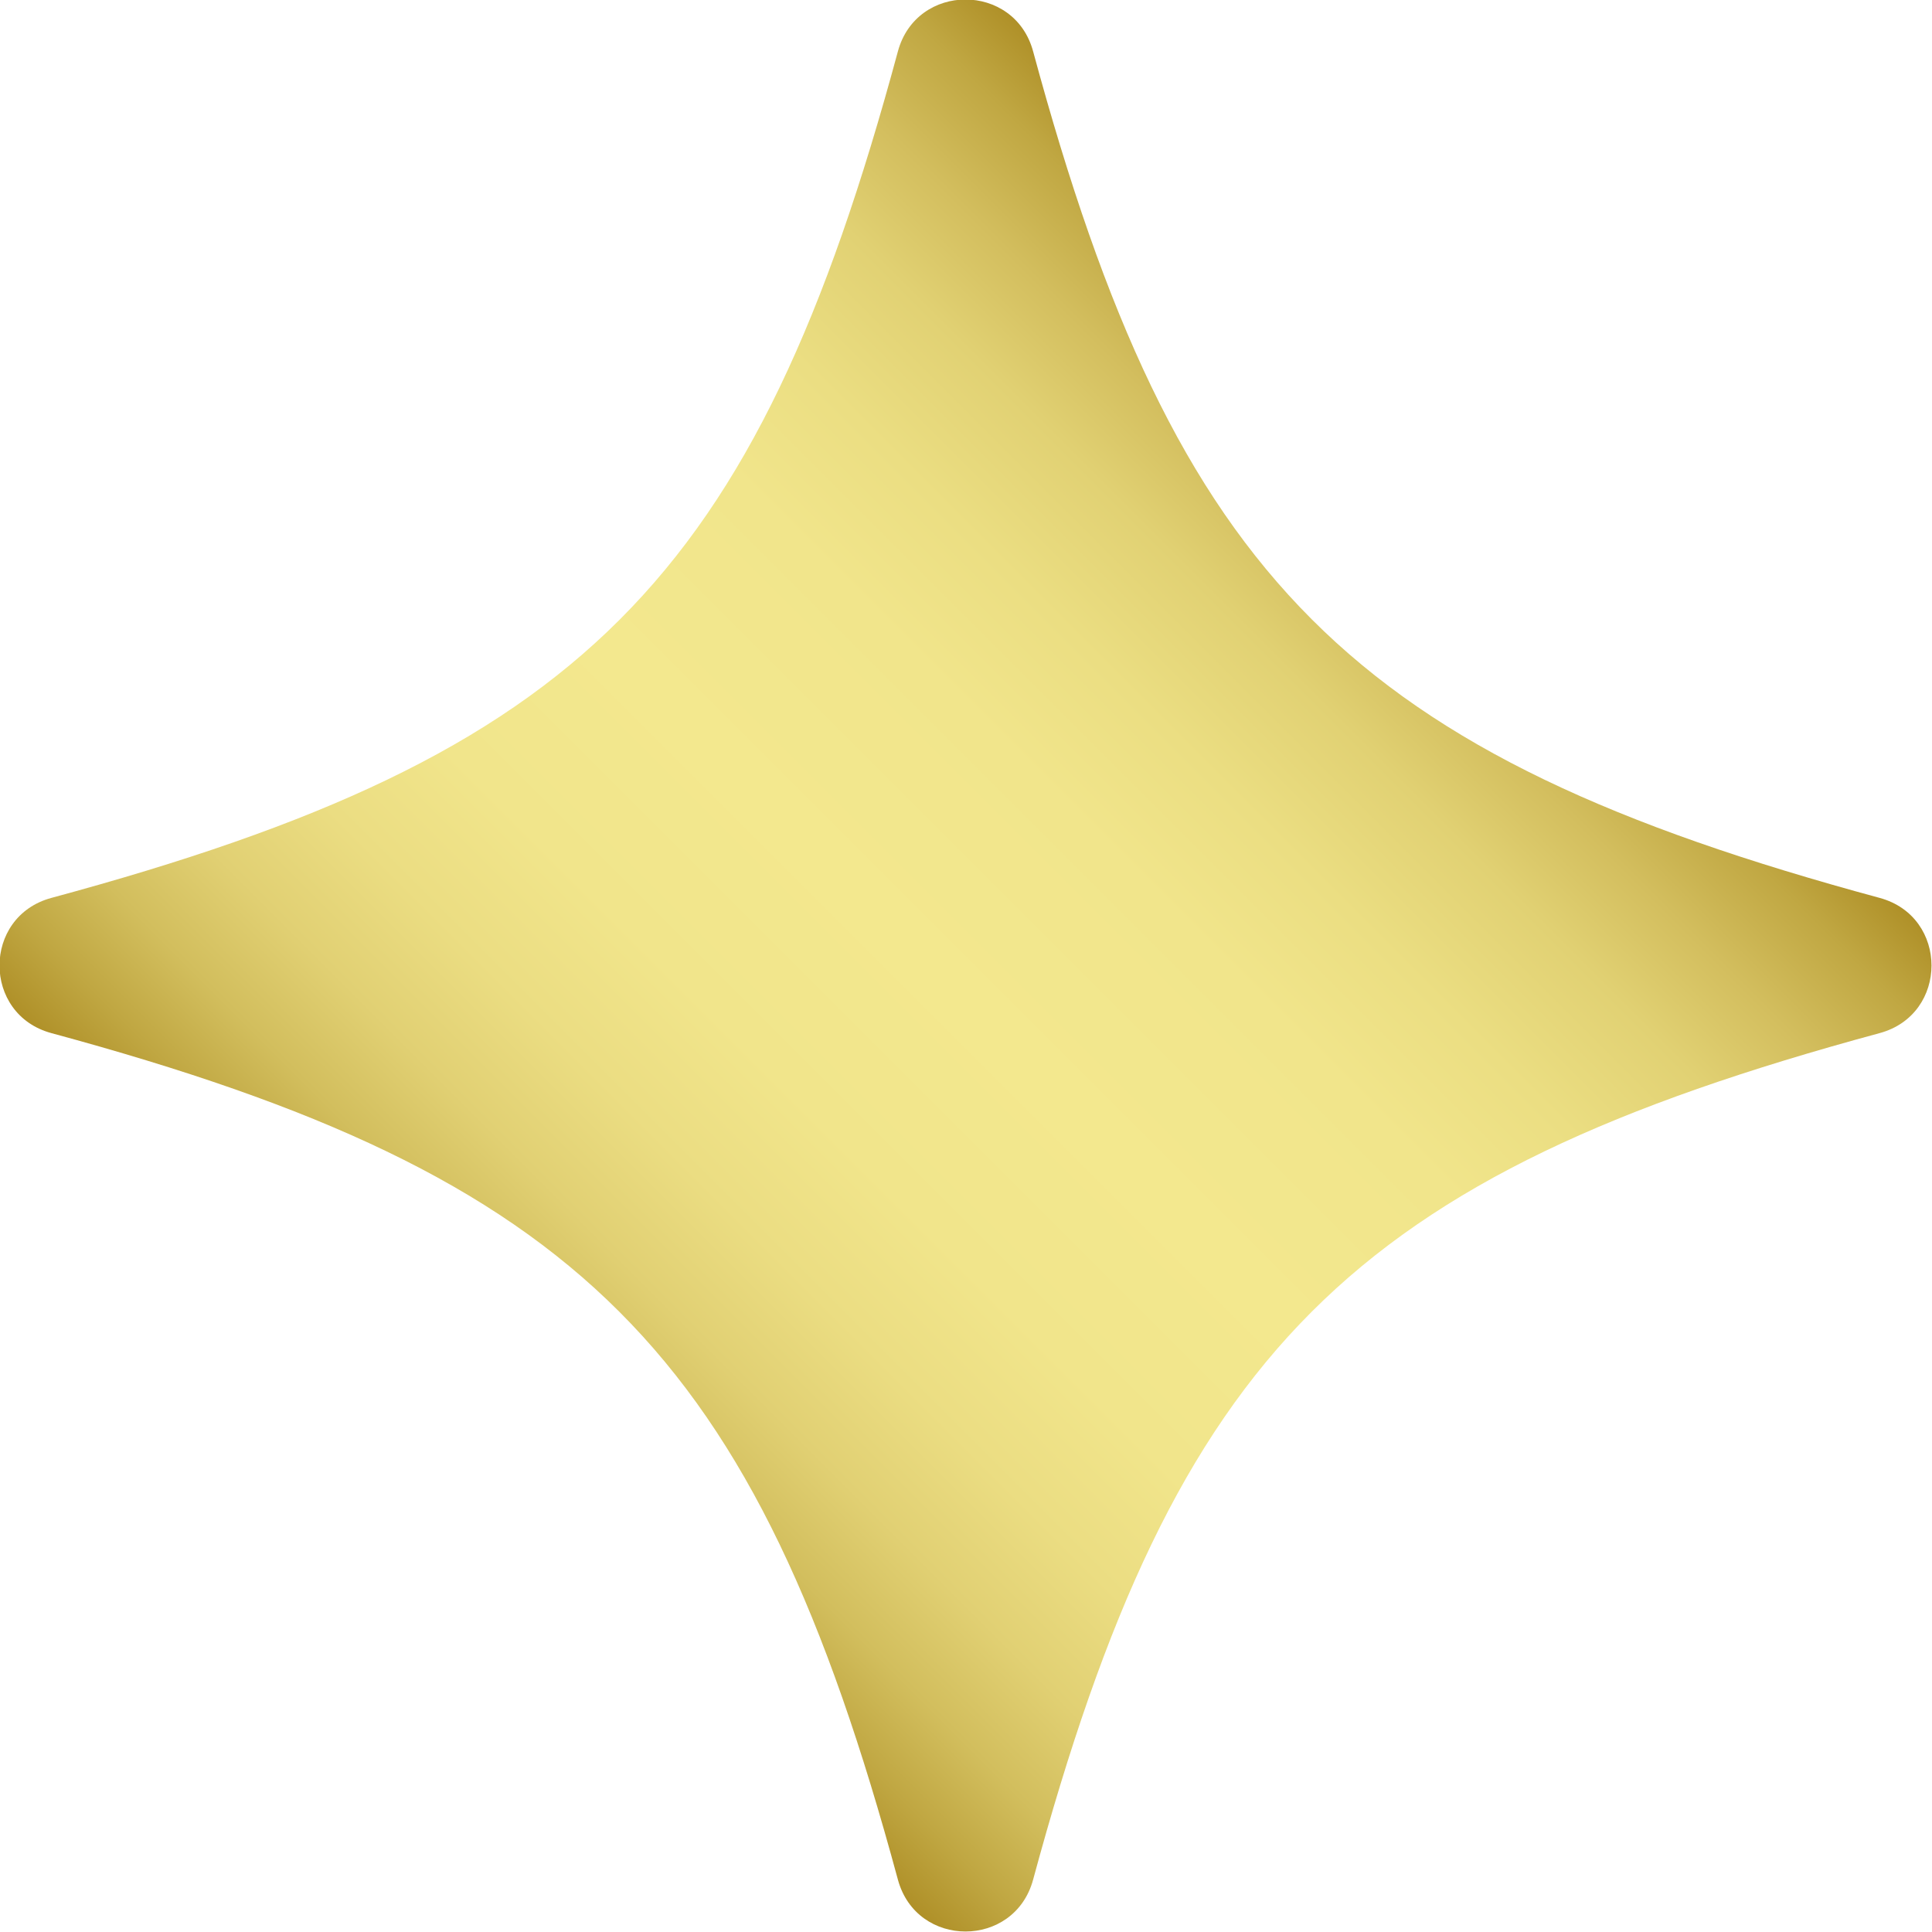 <?xml version="1.0" encoding="UTF-8"?>
<svg id="_レイヤー_2" data-name="レイヤー 2" xmlns="http://www.w3.org/2000/svg" xmlns:xlink="http://www.w3.org/1999/xlink" viewBox="0 0 19.58 19.58">
  <defs>
    <style>
      .cls-1 {
        fill: url(#_新規グラデーションスウォッチ_コ_2);
      }
    </style>
    <linearGradient id="_新規グラデーションスウォッチ_コ_2" data-name="新規グラデーションスウォッチ コ 2" x1="4.74" y1="14.83" x2="14.83" y2="4.74" gradientUnits="userSpaceOnUse">
      <stop offset="0" stop-color="#af9028"/>
      <stop offset=".05" stop-color="#c0a742"/>
      <stop offset=".11" stop-color="#d2be5d"/>
      <stop offset=".18" stop-color="#e1d073"/>
      <stop offset=".26" stop-color="#ebdd82"/>
      <stop offset=".35" stop-color="#f1e58b"/>
      <stop offset=".48" stop-color="#f3e88e"/>
      <stop offset=".63" stop-color="#f1e58b"/>
      <stop offset=".72" stop-color="#ebde82"/>
      <stop offset=".81" stop-color="#e1d173"/>
      <stop offset=".88" stop-color="#d3be5e"/>
      <stop offset=".95" stop-color="#c0a742"/>
      <stop offset="1" stop-color="#af9028"/>
    </linearGradient>
  </defs>
  <g id="_レイヤー_1-2" data-name="レイヤー 1">
    <path class="cls-1" d="M19.05,10.47c-5.36,1.45-7.13,3.22-8.58,8.58-.19.7-1.18.7-1.37,0-1.45-5.36-3.22-7.13-8.58-8.58-.7-.19-.7-1.18,0-1.37C5.89,7.65,7.65,5.89,9.1.52c.19-.7,1.18-.7,1.37,0,1.45,5.36,3.22,7.13,8.58,8.58.7.19.7,1.18,0,1.37Z"/>
  </g>
</svg>